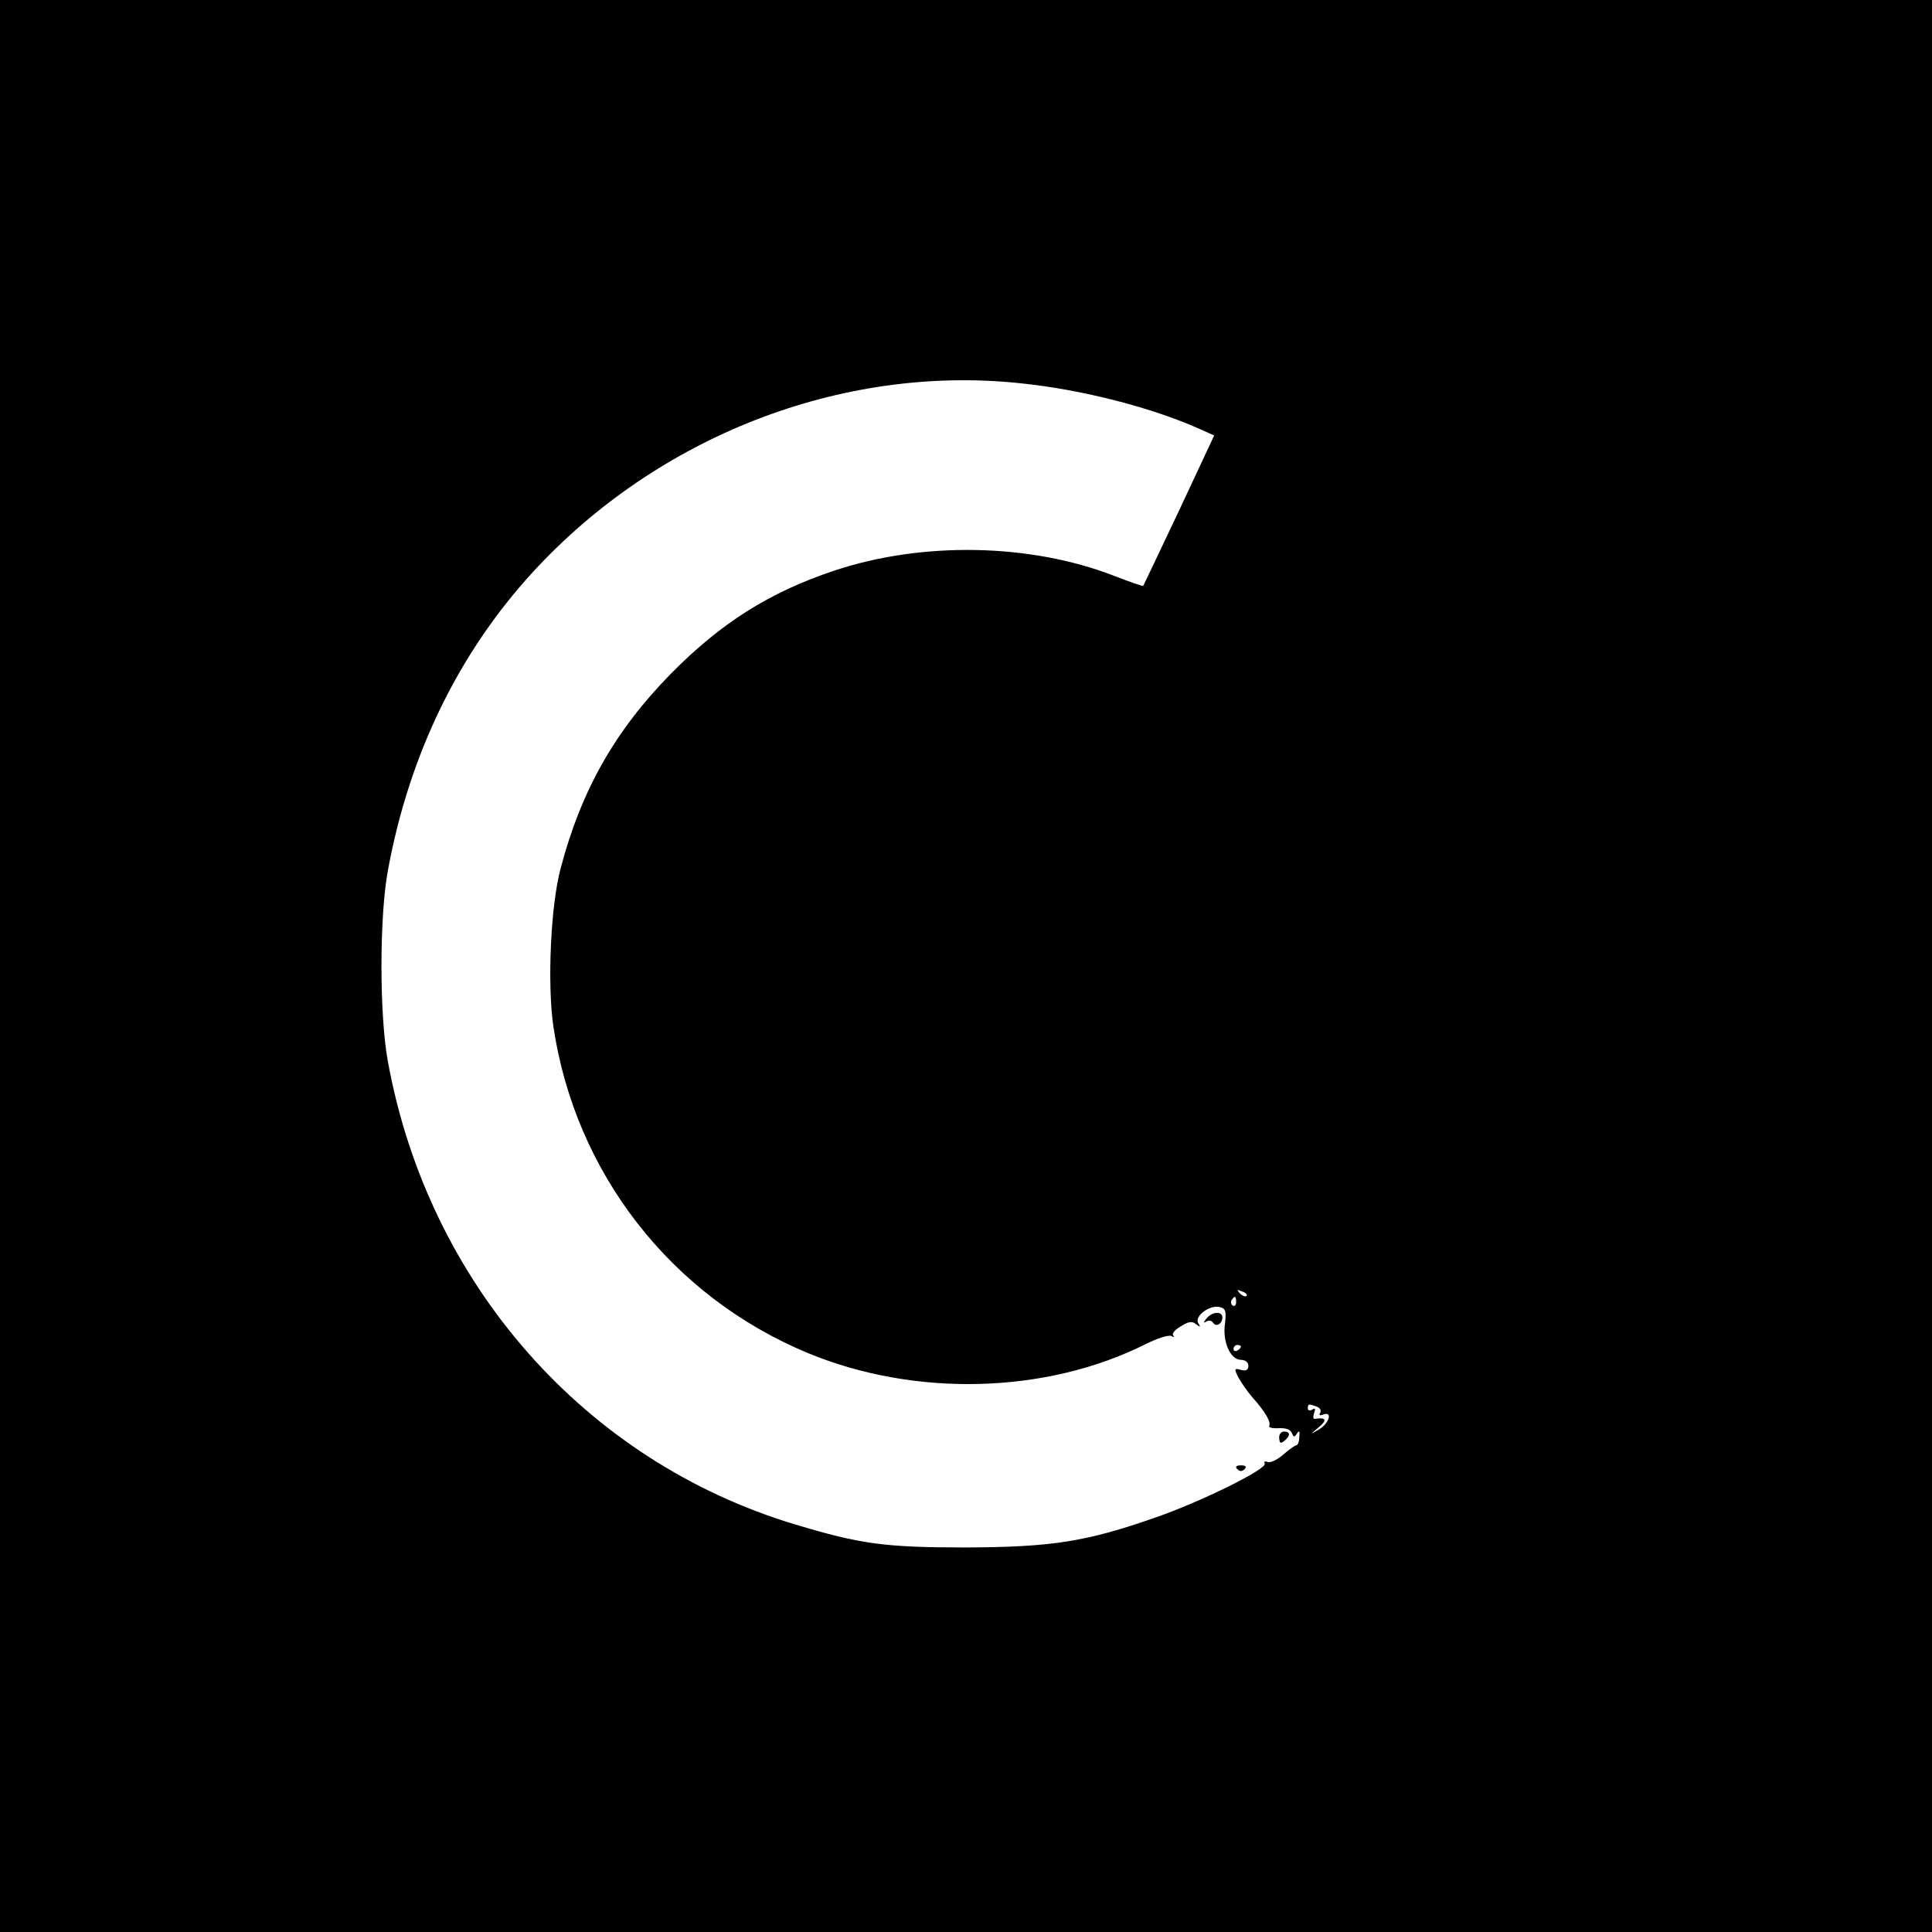 <?xml version="1.0" standalone="no"?>
<!DOCTYPE svg PUBLIC "-//W3C//DTD SVG 20010904//EN"
 "http://www.w3.org/TR/2001/REC-SVG-20010904/DTD/svg10.dtd">
<svg version="1.0" xmlns="http://www.w3.org/2000/svg"
 width="520pt" height="520pt" viewBox="0 0 520 520"
 preserveAspectRatio="xMidYMid meet">
<g transform="translate(0,520) scale(0.1,-0.1)"
fill="#000000" stroke="none">
<path d="M0 2600 l0 -2600 2600 0 2600 0 0 2600 0 2600 -2600 0 -2600 0 0
-2600z m2741 1569 c173 -17 368 -68 500 -129 l27 -12 -94 -201 c-52 -110 -96
-202 -97 -204 -2 -1 -37 11 -78 27 -227 88 -517 93 -754 14 -174 -58 -305
-141 -440 -278 -150 -153 -241 -314 -296 -523 -27 -101 -36 -309 -20 -423 58
-396 317 -729 686 -882 288 -119 640 -110 908 24 32 16 63 26 70 22 7 -4 9 -3
5 1 -5 5 4 16 20 25 20 13 31 15 41 6 12 -9 13 -8 6 3 -11 18 31 50 58 43 16
-4 18 -11 14 -45 -7 -49 15 -97 43 -97 12 0 20 -7 20 -16 0 -11 -6 -15 -20
-11 -18 5 -19 3 -6 -22 8 -14 24 -37 36 -51 35 -39 52 -68 46 -78 -2 -4 9 -7
25 -6 19 1 32 -3 36 -13 5 -12 7 -12 14 -1 6 9 8 6 6 -10 0 -12 -4 -22 -8 -22
-3 0 -19 -11 -35 -25 -16 -14 -35 -23 -42 -20 -7 3 -11 1 -8 -4 9 -14 -174
-104 -293 -145 -188 -66 -280 -80 -511 -81 -219 0 -284 9 -460 62 -566 170
-987 648 -1096 1246 -23 125 -23 389 0 514 57 311 190 585 390 803 336 366
830 558 1307 509z m614 -2457 c-3 -3 -11 0 -18 7 -9 10 -8 11 6 5 10 -3 15 -9
12 -12z m-28 -17 c0 -8 -4 -12 -9 -9 -5 3 -6 10 -3 15 9 13 12 11 12 -6z m13
-119 c0 -3 -4 -8 -10 -11 -5 -3 -10 -1 -10 4 0 6 5 11 10 11 6 0 10 -2 10 -4z
m204 -162 c9 -3 13 -11 9 -17 -4 -6 0 -8 9 -4 26 9 15 -25 -13 -41 -24 -14
-24 -14 1 7 23 19 19 27 -12 22 -4 0 -4 7 -1 16 4 11 3 14 -5 9 -7 -4 -12 -2
-12 3 0 13 3 13 24 5z"/>
<path d="M3247 1651 c-8 -10 -9 -13 0 -8 6 4 14 3 18 -3 8 -13 25 -3 25 14 0
18 -28 16 -43 -3z"/>
<path d="M3443 1329 c1 -14 4 -15 14 -7 17 14 16 25 -1 25 -8 0 -14 -8 -13
-18z"/>
<path d="M3330 1246 c7 -7 13 -7 20 0 6 6 3 10 -10 10 -13 0 -16 -4 -10 -10z"/>
</g>
</svg>
